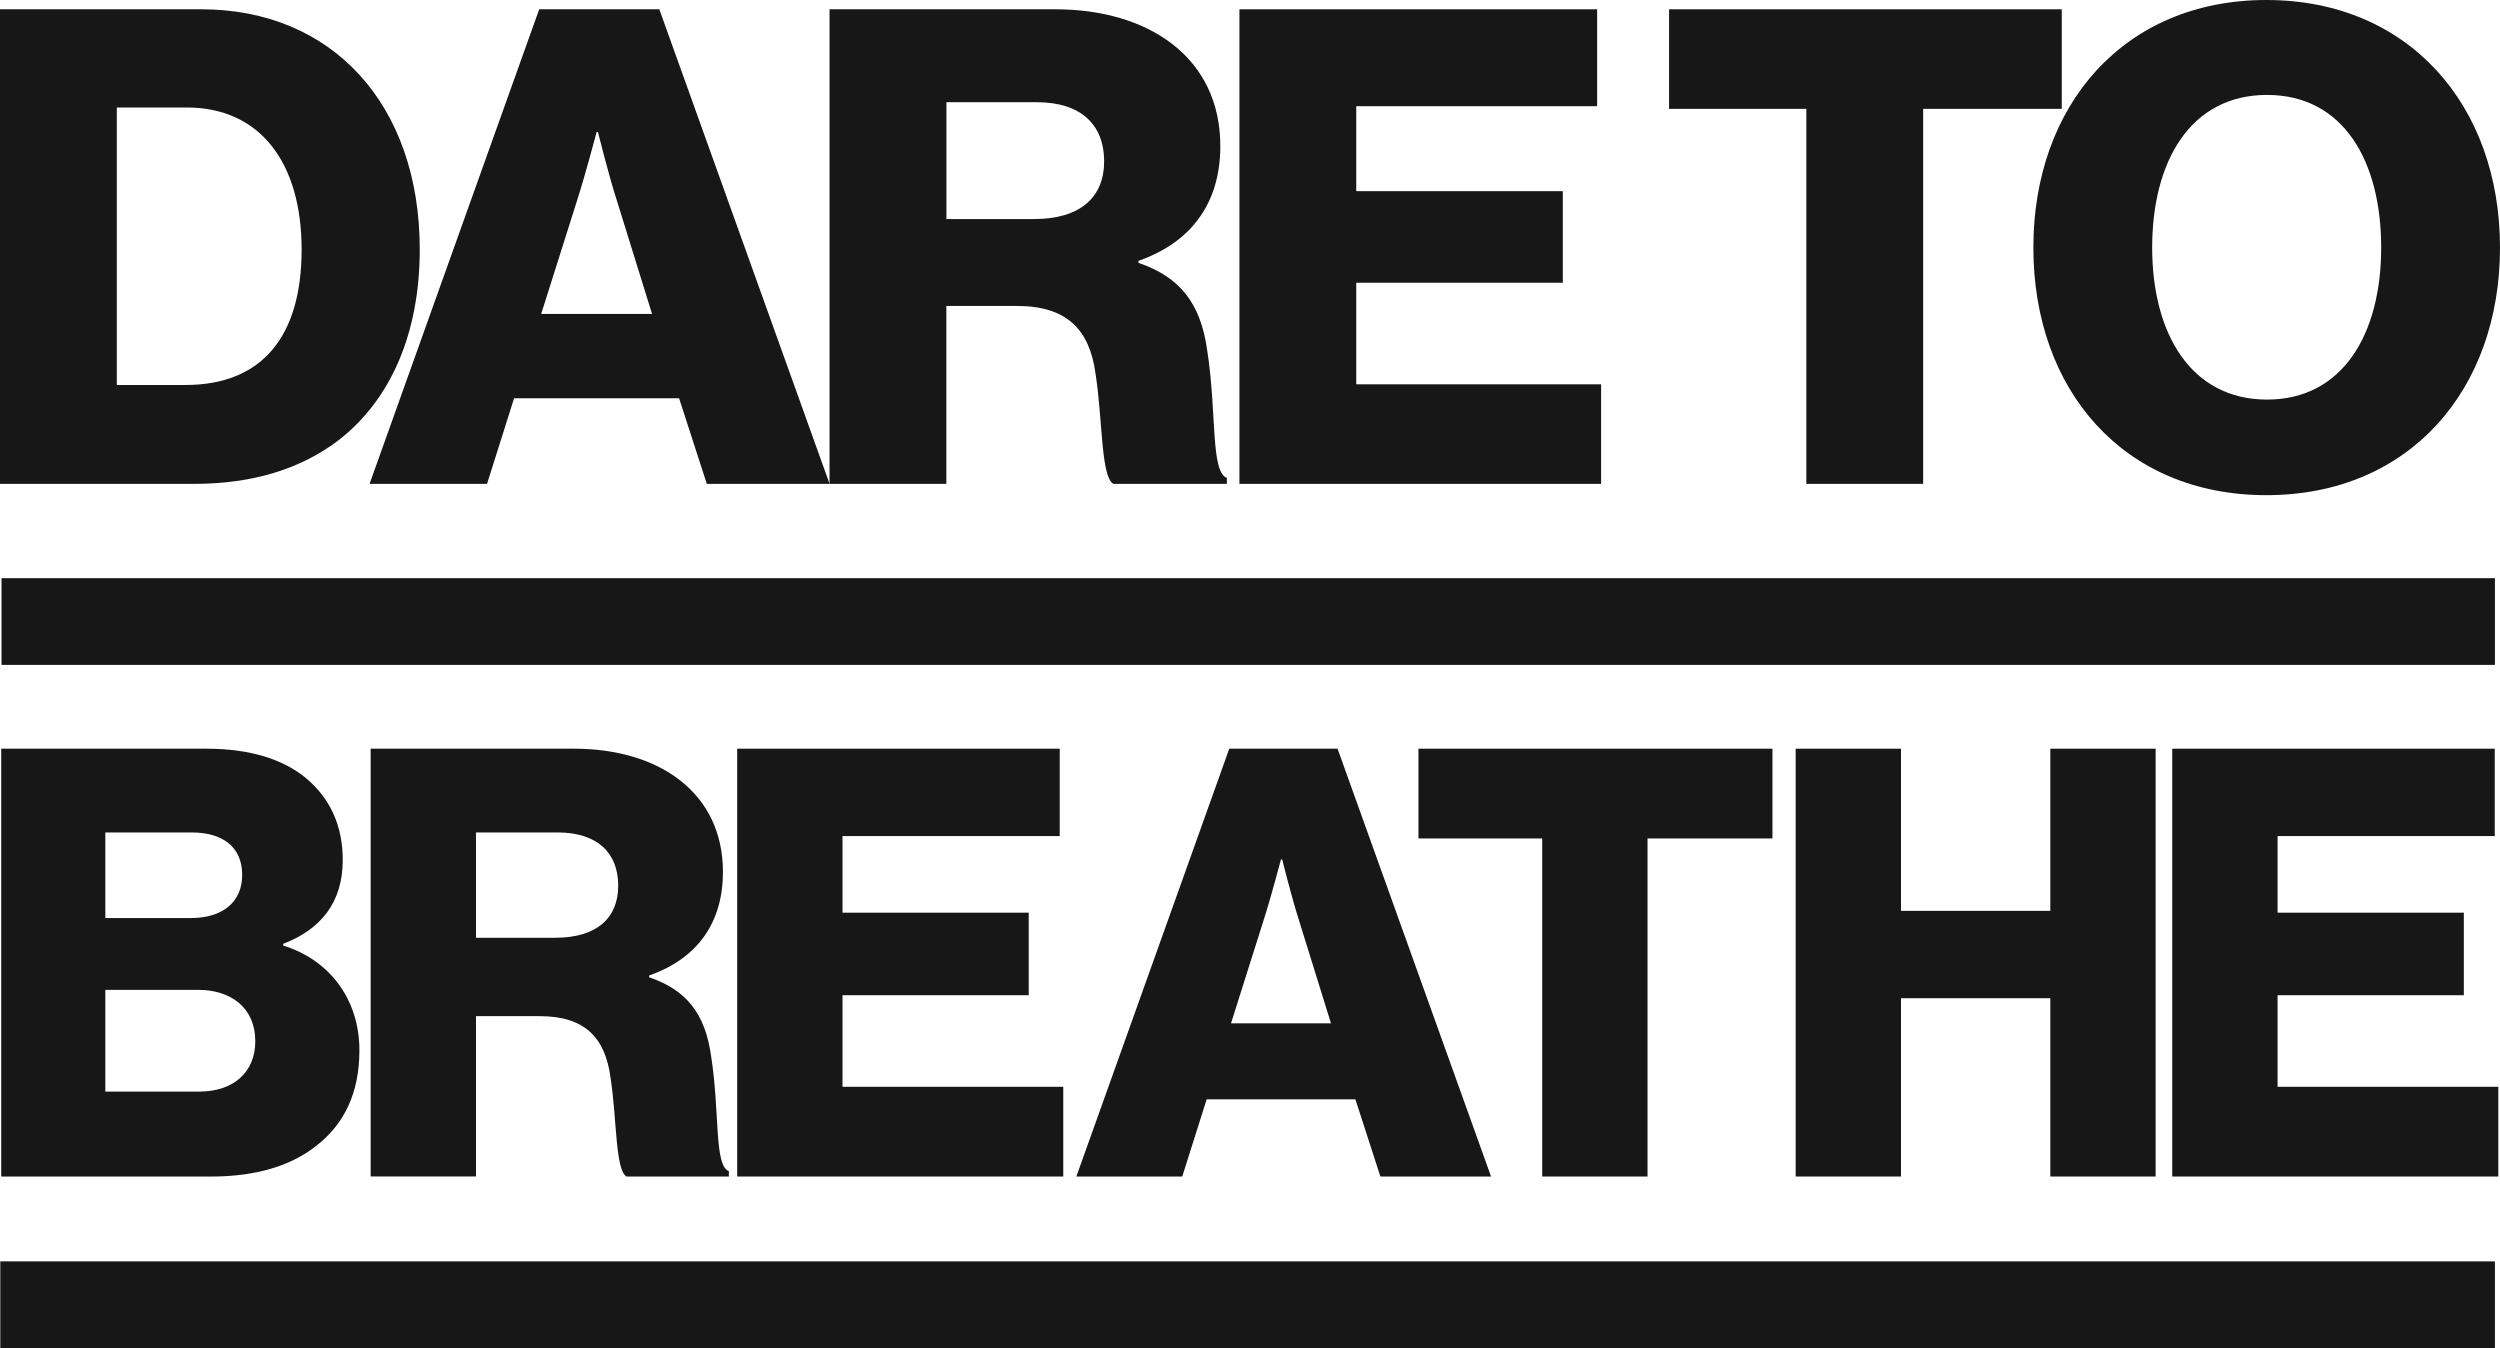 <svg xmlns="http://www.w3.org/2000/svg" width="102" height="55" viewBox="0 0 102 55" fill="none"><path d="M8.134 44.536C9.542 44.536 10.416 43.731 10.416 42.485C10.416 41.094 9.396 40.386 8.085 40.386H4.298V44.536H8.134ZM7.793 37.456C9.031 37.456 9.881 36.845 9.881 35.698C9.881 34.55 9.08 33.964 7.818 33.964H4.298V37.456H7.793ZM0.05 30.547H8.425C10.221 30.547 11.557 30.986 12.479 31.743C13.474 32.573 13.984 33.696 13.984 35.088C13.984 36.822 13.086 37.92 11.557 38.506V38.58C13.451 39.166 14.664 40.778 14.664 42.852C14.664 44.61 14.032 45.88 12.891 46.759C11.871 47.564 10.439 48.003 8.619 48.003H0.05V30.547Z" fill="#171717"></path><path d="M22.65 38.261C24.349 38.261 25.223 37.456 25.223 36.137C25.223 34.819 24.398 33.964 22.747 33.964H19.42V38.261H22.65ZM15.124 30.547H23.427C26.875 30.547 29.496 32.329 29.496 35.576C29.496 37.602 28.5 39.092 26.485 39.8V39.873C27.99 40.385 28.767 41.338 29.01 43.071C29.375 45.366 29.131 47.564 29.738 47.783V48.002H25.562C25.101 47.734 25.174 45.683 24.907 43.949C24.689 42.338 23.863 41.459 22.018 41.459H19.42V48.001H15.123V30.545L15.124 30.547Z" fill="#171717"></path><path d="M30.077 30.547H43.236V34.112H34.374V37.237H41.972V40.605H34.374V44.341H43.381V48.002H30.077V30.547Z" fill="#171717"></path><path d="M54.304 41.753L52.993 37.53C52.702 36.626 52.313 35.064 52.313 35.064H52.264C52.264 35.064 51.852 36.626 51.56 37.53L50.225 41.753H54.304ZM50.154 30.547H54.572L60.835 48.002H56.32L55.3 44.853H49.232L48.236 48.002H43.915L50.154 30.547Z" fill="#171717"></path><path d="M62.922 34.209H57.873V30.547H72.316V34.209H67.219V48.002H62.922V34.209Z" fill="#171717"></path><path d="M73.263 30.547H77.56V37.163H83.653V30.547H87.95V48.002H83.653V40.727H77.56V48.002H73.263V30.547Z" fill="#171717"></path><path d="M88.628 30.547H101.786V34.112H92.925V37.237H100.524V40.605H92.925V44.341H101.932V48.002H88.628V30.547Z" fill="#171717"></path><path d="M101.793 51.464H0.012V55H101.793V51.464Z" fill="#171717"></path><path d="M7.567 15.707C10.69 15.707 12.306 13.729 12.306 10.182C12.306 6.634 10.609 4.386 7.621 4.386H4.766V15.707H7.567ZM0 0.379H8.213C13.544 0.379 17.126 4.252 17.126 10.182C17.126 13.594 15.941 16.33 13.787 17.981C12.278 19.119 10.34 19.742 7.916 19.742H0V0.379Z" fill="#171717"></path><path d="M26.604 12.809L25.15 8.124C24.827 7.122 24.396 5.388 24.396 5.388H24.342C24.342 5.388 23.884 7.122 23.562 8.124L22.08 12.809H26.604ZM21.999 0.379H26.9L33.847 19.742H28.838L27.707 16.248H20.975L19.871 19.742H15.078L21.999 0.379Z" fill="#171717"></path><path d="M42.194 8.937C44.08 8.937 45.049 8.043 45.049 6.581C45.049 5.118 44.134 4.17 42.302 4.17H38.614V8.937H42.194ZM43.056 0.379C46.881 0.379 49.789 2.356 49.789 5.958C49.789 8.206 48.685 9.857 46.449 10.643V10.724C48.119 11.293 48.98 12.349 49.25 14.272C49.653 16.817 49.384 19.254 50.057 19.498V19.742H45.425C44.914 19.444 44.995 17.169 44.698 15.246C44.455 13.459 43.54 12.483 41.493 12.483H38.611V19.741H33.845V0.379H43.056Z" fill="#171717"></path><path d="M50.569 0.379H65.163V4.333H55.335V7.8H63.763V11.536H55.335V15.68H65.325V19.742H50.569V0.379Z" fill="#171717"></path><path d="M73.699 4.441H68.098V0.379H84.12V4.441H78.465V19.742H73.699V4.441Z" fill="#171717"></path><path d="M97.152 10.101C97.152 6.581 95.618 3.873 92.494 3.873C89.37 3.873 87.809 6.581 87.809 10.101C87.809 13.622 89.398 16.303 92.494 16.303C95.59 16.303 97.152 13.622 97.152 10.101ZM82.961 10.101C82.961 4.306 86.65 0 92.467 0C98.284 0 102 4.306 102 10.101C102 15.897 98.311 20.203 92.467 20.203C86.623 20.203 82.961 15.897 82.961 10.101Z" fill="#171717"></path><path d="M101.793 23.59H0.062V27.127H101.793V23.59Z" fill="#171717"></path></svg>